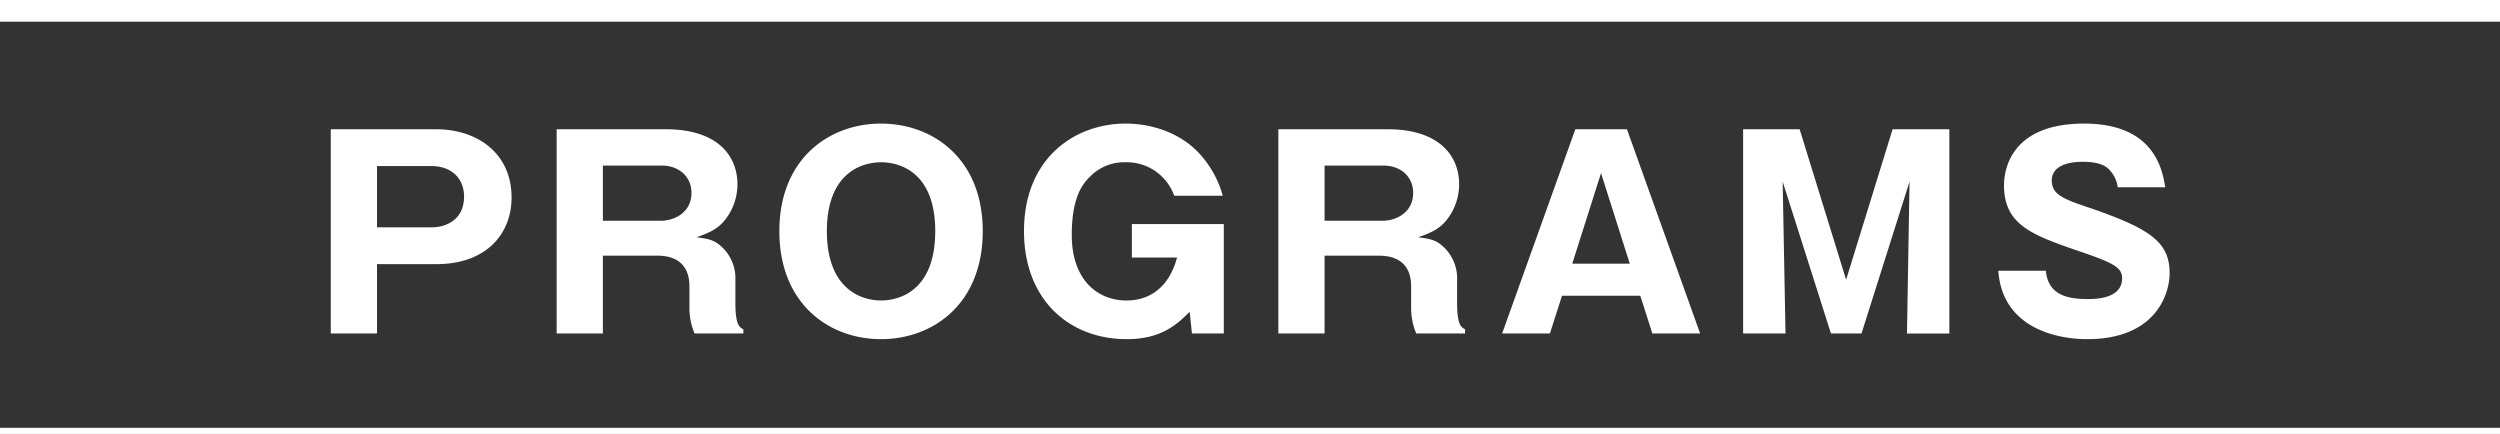 <svg id="programs-title-en-sp.svg" xmlns="http://www.w3.org/2000/svg" width="530" height="92" viewBox="0 0 530 92">
  <rect x="0" y="0" width="530" height="92" fill="#333333" stroke="none"/>
  <defs>
    <style>
      .cls-1, .cls-2 {
        fill: #fff;
      }

      .cls-2 {
        fill-rule: evenodd;
      }
    </style>
  </defs>
  <rect id="長方形_17" data-name="長方形 17" class="cls-1" width="530" height="4.6"/>
  <path id="長方形_17-2" data-name="長方形 17" class="cls-2" d="M55,10094.7H585v1.3H55v-1.3Z" transform="translate(-55 -10004)"/>
  <path id="PROGRAMS" class="cls-2" d="M125.126,10074.7h9.8V10060H147.5c10.671,0,15.952-6.5,15.952-14.1,0-9.7-7.622-14.5-15.952-14.5H125.126v43.3Zm9.8-35.5h11.487c4.083,0,6.969,2.4,6.969,6.5,0,4.5-3.321,6.5-6.969,6.5H134.926v-13Zm75.976,24.2a9.1,9.1,0,0,0-3.648-7.7c-1.252-.9-2.341-1.1-4.573-1.4,2.178-.8,4.192-1.5,5.88-3.5a12.246,12.246,0,0,0,2.777-7.7c0-6.1-4.247-11.7-15.19-11.7H173.01v43.3h9.8v-16.5h11.325c1.524,0,7.023,0,7.023,6.5v4.4a13.944,13.944,0,0,0,1.089,5.6H212.59v-0.9c-0.817-.4-1.688-0.9-1.688-5.6v-4.8Zm-28.093-24.3h12.522c3.43,0,6.261,2.2,6.261,5.8,0,4.1-3.538,5.9-6.533,5.9h-12.25v-11.7Zm80.534,13.9c0-15.4-10.616-22.8-21.56-22.8-11.051,0-21.559,7.5-21.559,22.8,0,15.4,10.508,22.9,21.559,22.9C252.727,10075.9,263.343,10068.5,263.343,10053Zm-21.56-14.6c3.975,0,11.488,2.1,11.488,14.6,0,12.7-7.677,14.7-11.488,14.7-4.3,0-11.487-2.5-11.487-14.7C230.3,10040.5,237.864,10038.4,241.783,10038.4Zm72.444,7.1a21.7,21.7,0,0,0-4.137-8c-4.247-5.3-10.889-7.3-16.442-7.3-10.78,0-21.56,7.3-21.56,22.8,0,14.4,9.419,22.9,21.832,22.9,7.186,0,10.616-3.1,13.284-5.8l0.49,4.6h6.751v-23.2H294.954v7.1h9.582c-2.45,9.1-9.309,9.1-10.779,9.1-5.826,0-11.542-4.1-11.542-13.9,0-8.5,2.613-11.1,3.92-12.4a10.076,10.076,0,0,1,7.4-3,10.683,10.683,0,0,1,10.4,7.1h10.289Zm49.676,17.9a9.1,9.1,0,0,0-3.648-7.7c-1.252-.9-2.341-1.1-4.573-1.4,2.178-.8,4.192-1.5,5.88-3.5a12.246,12.246,0,0,0,2.776-7.7c0-6.1-4.246-11.7-15.189-11.7H326.011v43.3h9.8v-16.5h11.325c1.524,0,7.023,0,7.023,6.5v4.4a13.944,13.944,0,0,0,1.089,5.6h10.344v-0.9c-0.817-.4-1.688-0.9-1.688-5.6v-4.8Zm-28.093-24.3h12.522c3.43,0,6.261,2.2,6.261,5.8,0,4.1-3.539,5.9-6.533,5.9H335.81v-11.7Zm66.934,27.6,2.559,8h10.126l-15.516-43.3H388.97l-15.516,43.3H383.58l2.559-8h16.605Zm-14.427-6.8,6.1-19.2,6.1,19.2H388.317Zm71.506-17.4-0.544,32.2h8.983v-43.3H456.23l-9.854,31.9-9.854-31.9H424.544v43.3h8.983l-0.6-32.2,10.236,32.2h6.478Zm18.823,18.9c0.816,11.9,11.977,14.5,18.837,14.5,14.482,0,17.476-9.5,17.476-14,0-6.6-4.192-9.4-16.55-13.7-5.989-2-8.439-2.9-8.439-6,0-2,1.688-3.9,6.588-3.9,4.355,0,5.389,1.4,5.988,2.1a6.7,6.7,0,0,1,1.416,3.3h10.072c-0.6-3.6-2.232-13.5-17.2-13.5-15.462,0-16.986,9.7-16.986,13.1,0,8.5,6.206,10.6,16.06,14,7.078,2.4,8.983,3.4,8.983,5.7,0,4.4-5.825,4.4-7.3,4.4-4.573,0-8.384-1-8.874-6H478.646Z" transform="translate(-55 -10004)"/>
</svg>
